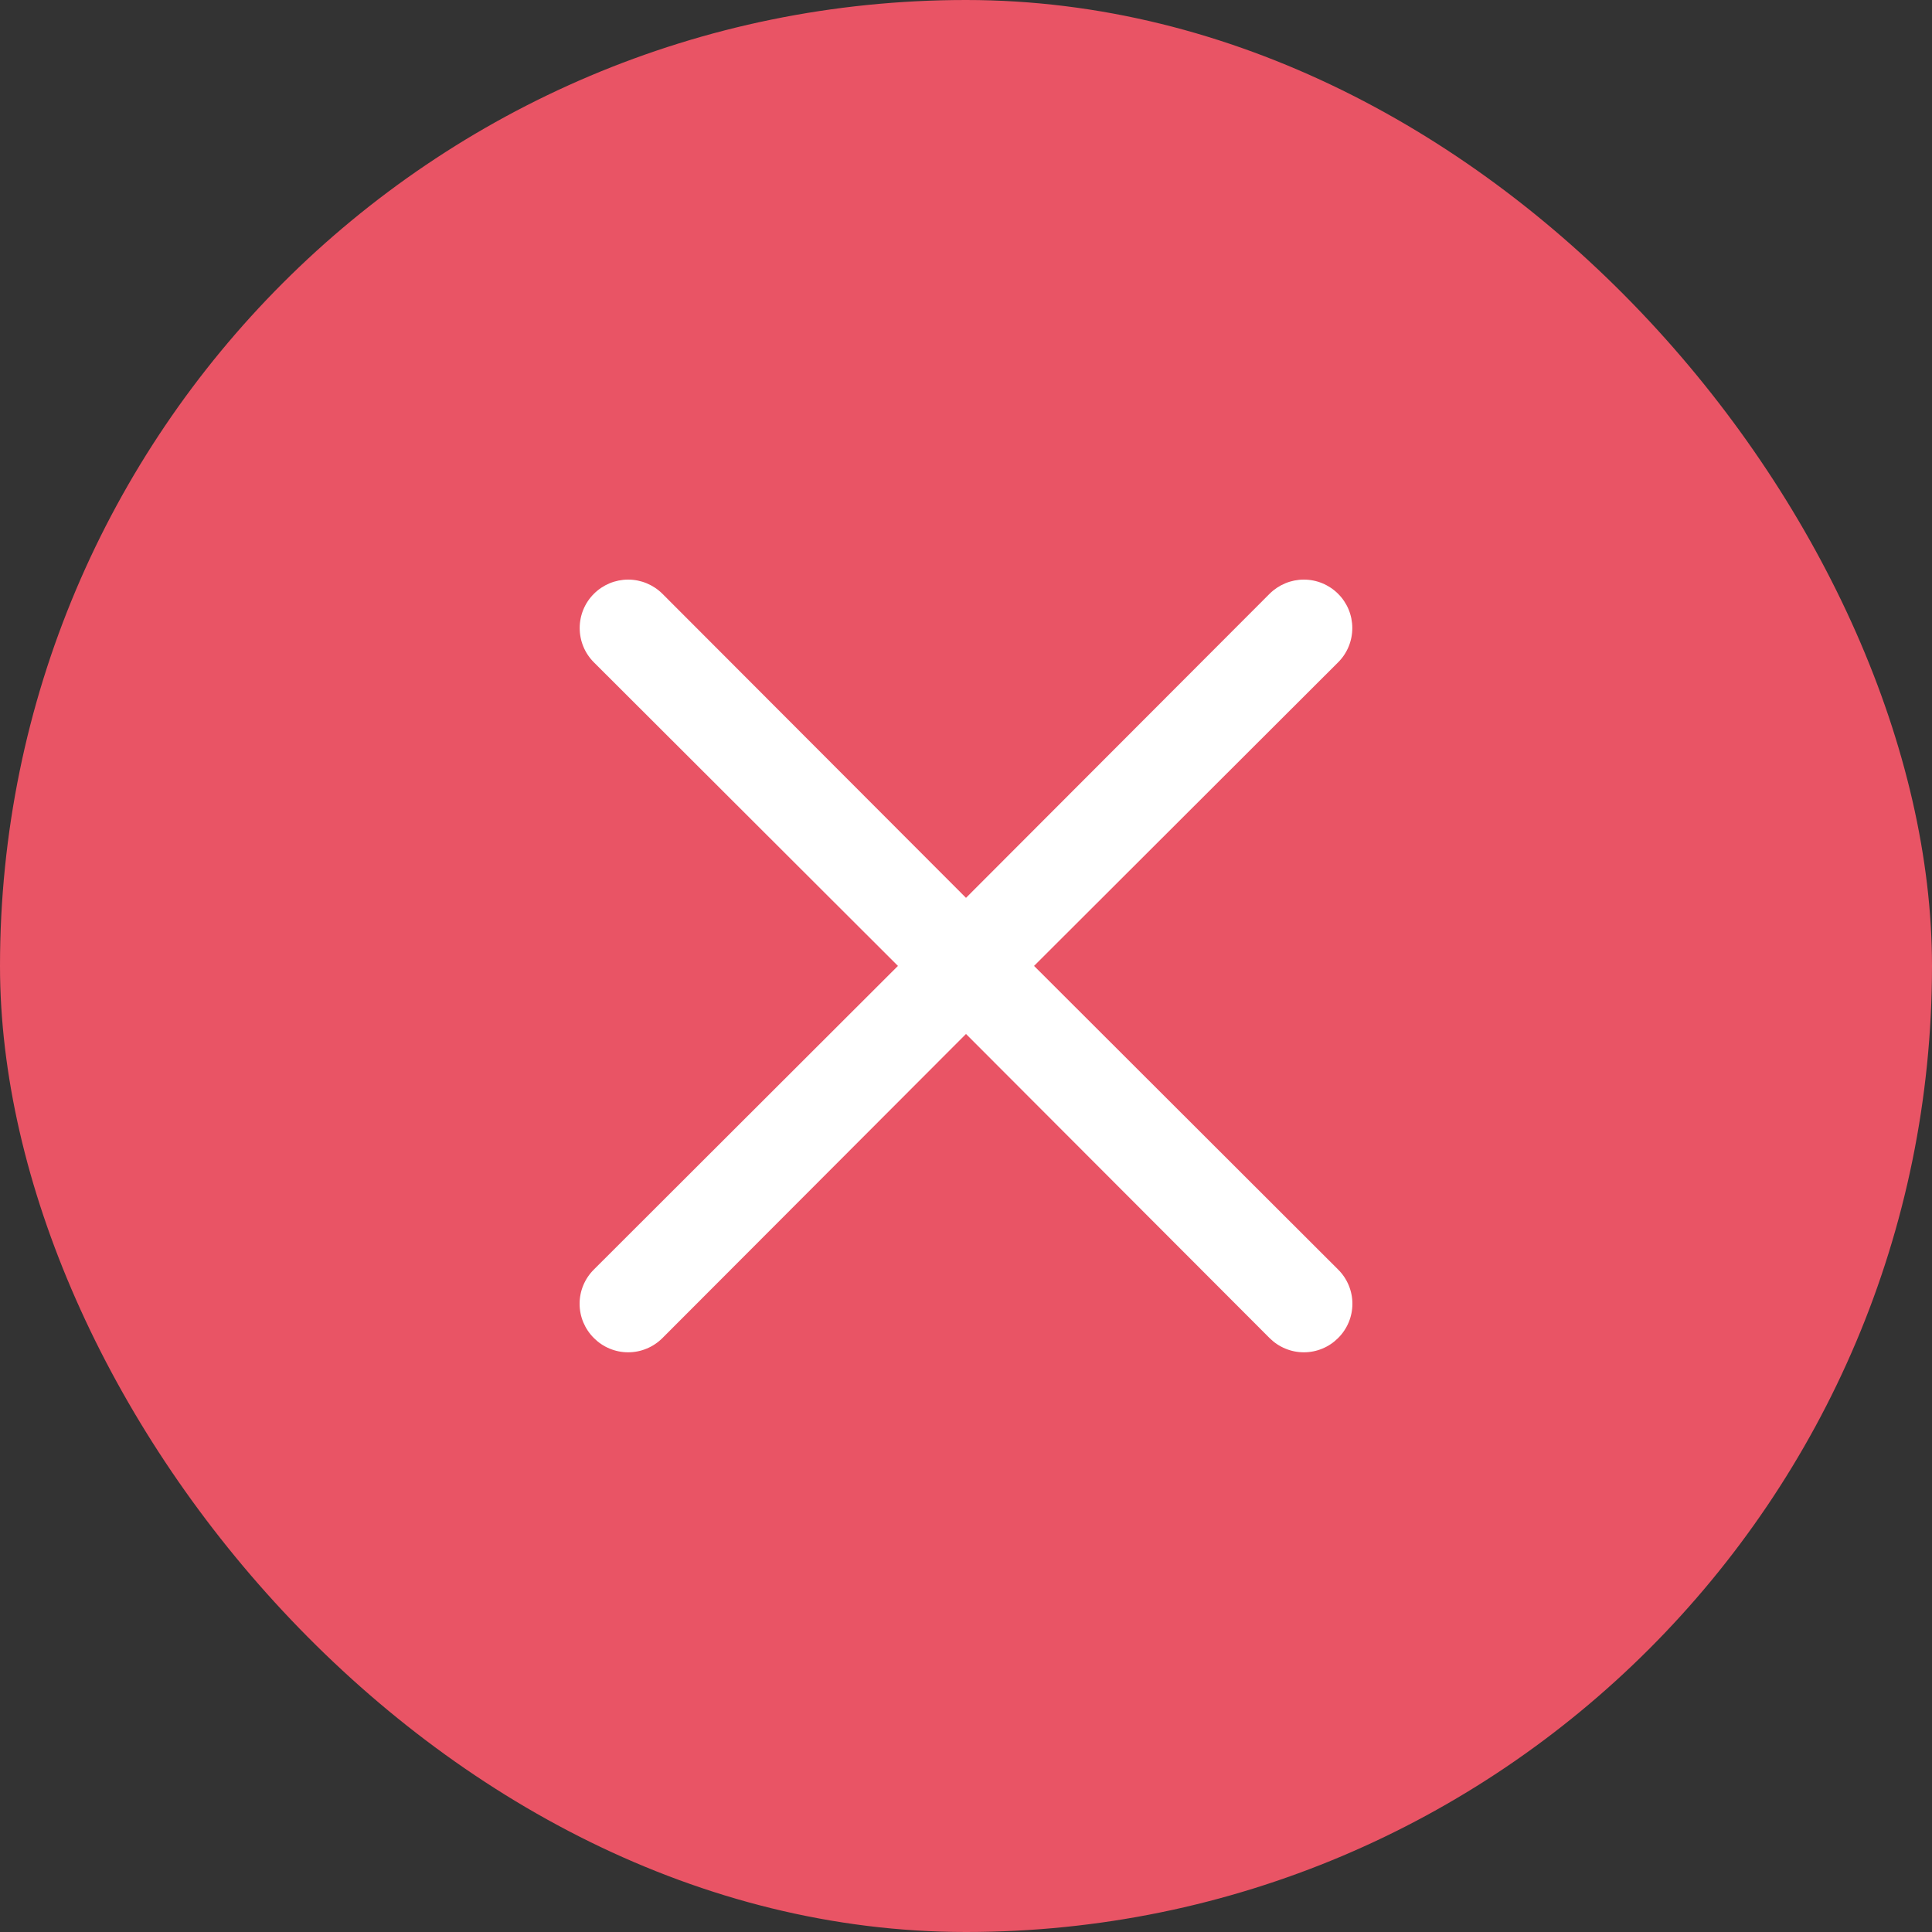 <svg width="40" height="40" viewBox="0 0 40 40" fill="none" xmlns="http://www.w3.org/2000/svg">
<rect x="0" y="0" width="40" height="40" fill="#333333" stroke="none"/>
<rect width="40" height="40" rx="20" fill="#E95465"/>
<path d="M21.409 19.998L27.704 13.713C27.893 13.525 27.998 13.27 27.998 13.003C27.998 12.737 27.893 12.482 27.704 12.294C27.516 12.106 27.261 12 26.995 12C26.729 12 26.474 12.106 26.285 12.294L20 18.589L13.715 12.294C13.526 12.106 13.271 12 13.005 12C12.739 12 12.484 12.106 12.296 12.294C12.107 12.482 12.002 12.737 12.002 13.003C12.002 13.27 12.107 13.525 12.296 13.713L18.591 19.998L12.296 26.284C12.202 26.377 12.128 26.487 12.077 26.609C12.026 26.731 12 26.861 12 26.993C12 27.125 12.026 27.256 12.077 27.378C12.128 27.499 12.202 27.61 12.296 27.703C12.389 27.796 12.499 27.871 12.621 27.921C12.742 27.972 12.873 27.998 13.005 27.998C13.137 27.998 13.268 27.972 13.389 27.921C13.511 27.871 13.622 27.796 13.715 27.703L20 21.407L26.285 27.703C26.378 27.796 26.489 27.871 26.611 27.921C26.732 27.972 26.863 27.998 26.995 27.998C27.127 27.998 27.258 27.972 27.379 27.921C27.501 27.871 27.611 27.796 27.704 27.703C27.798 27.61 27.872 27.499 27.923 27.378C27.974 27.256 28 27.125 28 26.993C28 26.861 27.974 26.731 27.923 26.609C27.872 26.487 27.798 26.377 27.704 26.284L21.409 19.998Z" fill="white"/>
</svg>
